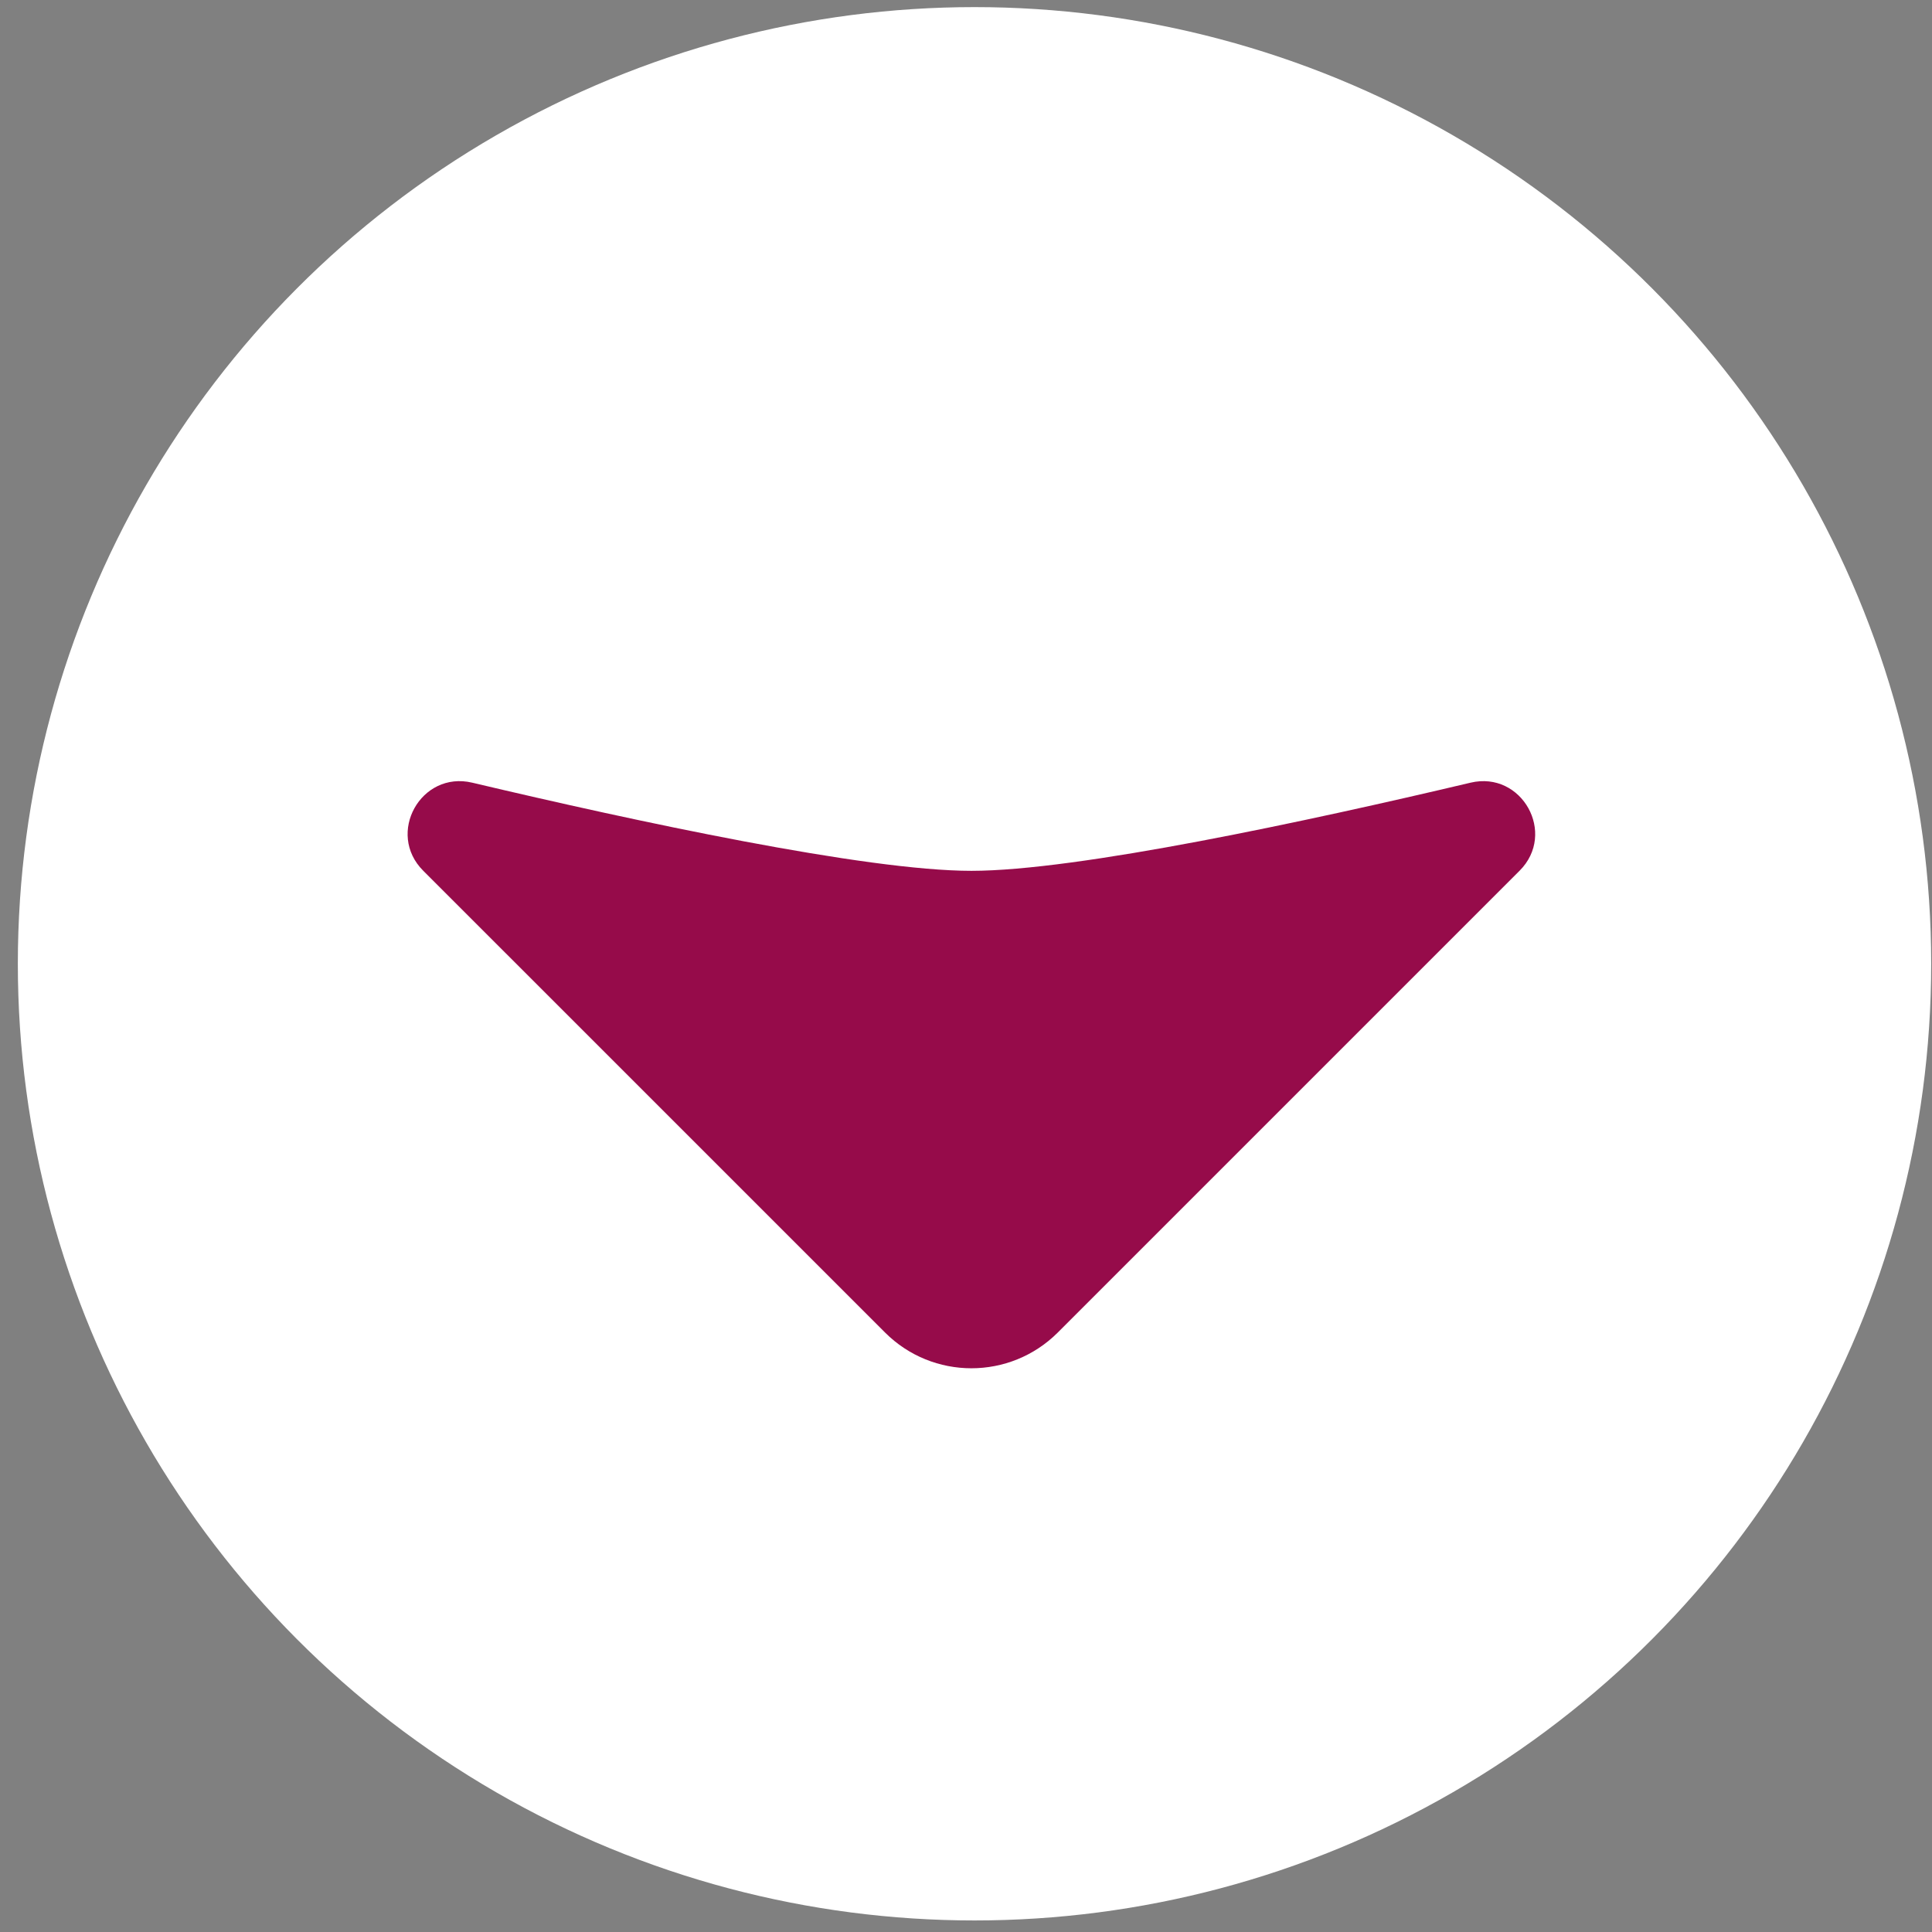 <svg width="81" height="81" viewBox="0 0 81 81" fill="none" xmlns="http://www.w3.org/2000/svg">
<rect x="0" y="0" width="81" height="81" fill="#808080" stroke="none"/>
<circle cx="40.857" cy="40.407" r="40.109" fill="white"/>
<path d="M63.71 36.505L44.351 55.864C42.349 57.866 39.104 57.866 37.103 55.864L17.743 36.505C16.178 34.94 17.645 32.305 19.799 32.814C26.652 34.435 36.292 36.51 40.727 36.51C45.162 36.51 54.801 34.435 61.654 32.814C63.808 32.305 65.275 34.94 63.71 36.505Z" fill="#960B4A"/>
</svg>
